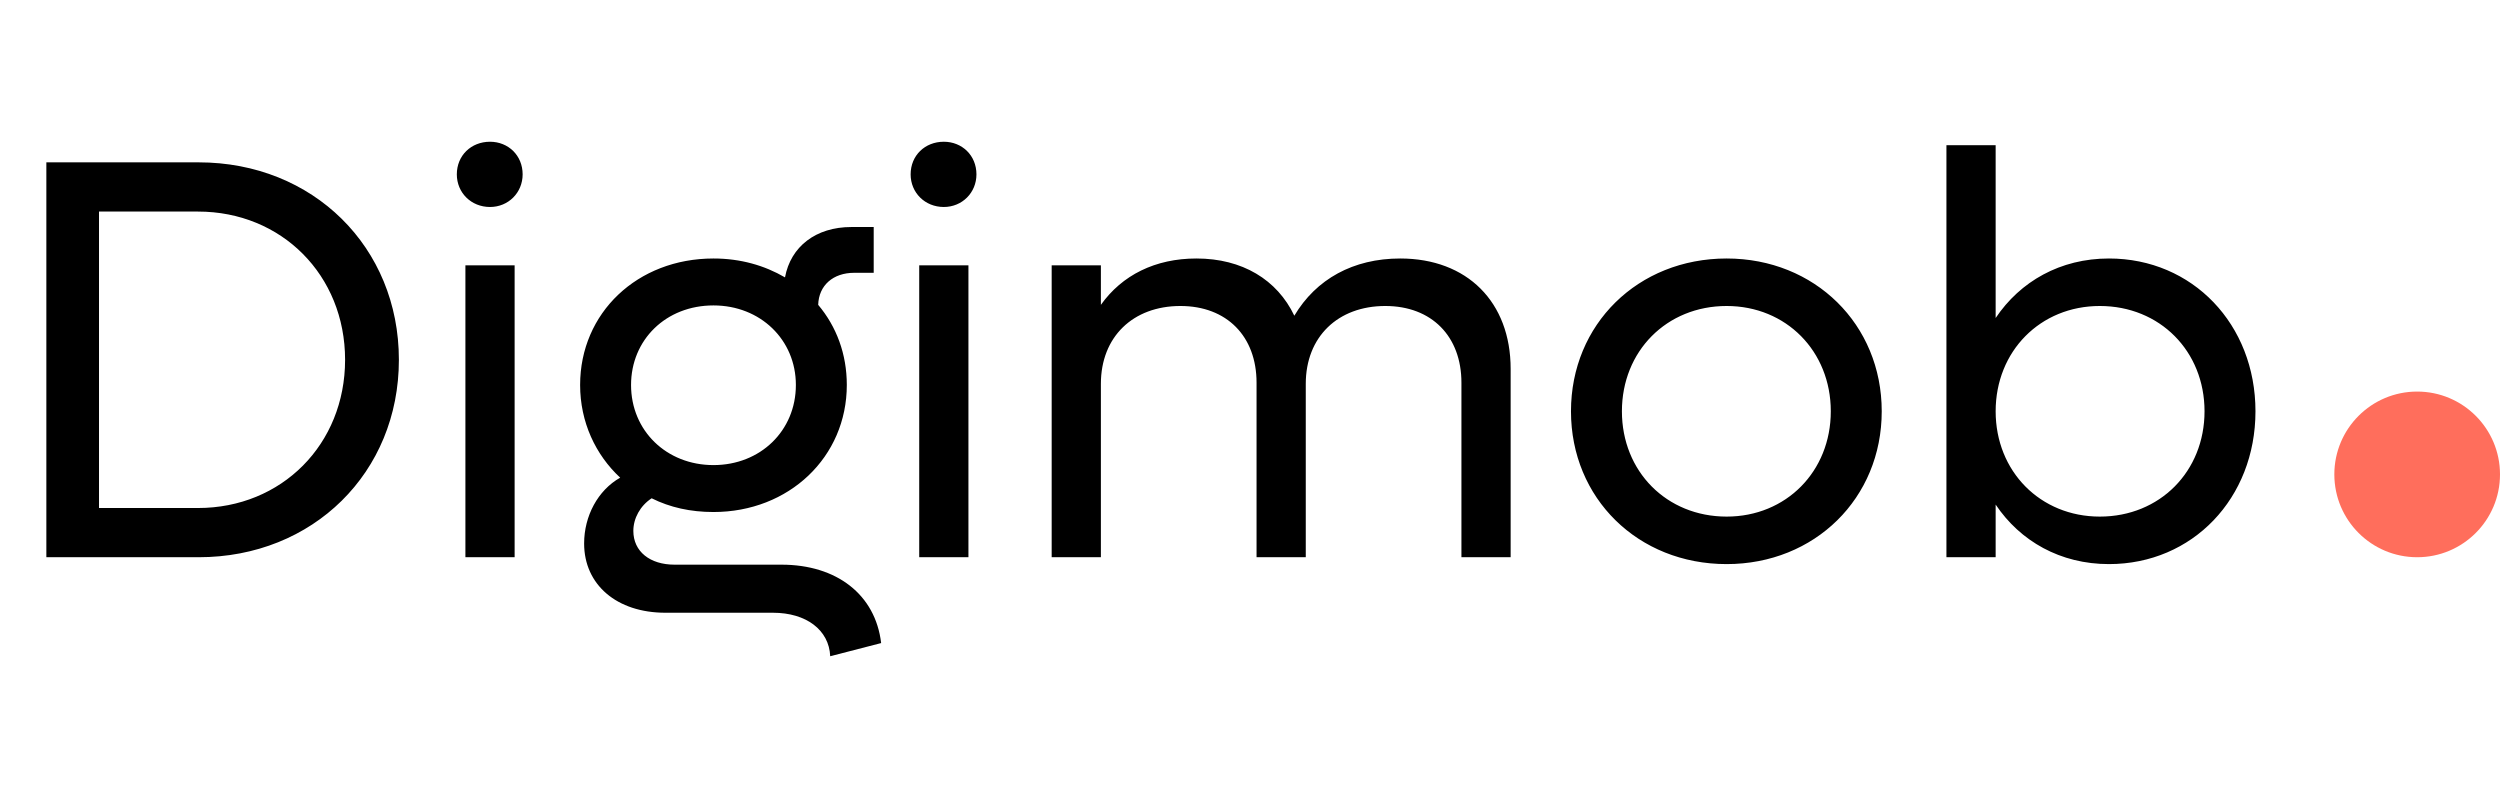 <svg width="166" height="53" viewBox="0 0 166 53" fill="none" xmlns="http://www.w3.org/2000/svg">
<path d="M13.186 10.78C20.786 10.78 26.486 16.404 26.486 23.89C26.486 31.376 20.786 37 13.186 37H3.078V10.78H13.186ZM13.148 33.732C18.696 33.732 22.914 29.514 22.914 23.89C22.914 18.266 18.696 14.048 13.148 14.048H6.574V33.732H13.148ZM32.537 13.744C31.283 13.744 30.333 12.794 30.333 11.578C30.333 10.324 31.283 9.412 32.537 9.412C33.753 9.412 34.703 10.324 34.703 11.578C34.703 12.794 33.753 13.744 32.537 13.744ZM30.903 37V17.62H34.171V37H30.903ZM51.896 37.494C55.544 37.494 58.128 39.47 58.508 42.7L55.126 43.574C55.05 41.826 53.53 40.686 51.326 40.686H44.182C40.952 40.686 38.786 38.824 38.786 36.088C38.786 34.264 39.698 32.554 41.18 31.718C39.546 30.198 38.52 28.032 38.52 25.562C38.52 20.774 42.32 17.164 47.374 17.164C49.16 17.164 50.756 17.62 52.124 18.418C52.504 16.366 54.176 15.074 56.532 15.074H58.014V18.114H56.722C55.316 18.114 54.366 18.95 54.328 20.242C55.544 21.686 56.228 23.51 56.228 25.562C56.228 30.35 52.39 33.998 47.374 33.998C45.854 33.998 44.486 33.694 43.27 33.086C42.51 33.58 42.054 34.416 42.054 35.252C42.054 36.62 43.156 37.494 44.79 37.494H51.896ZM47.374 20.28C44.22 20.28 41.902 22.56 41.902 25.562C41.902 28.602 44.258 30.882 47.374 30.882C50.49 30.882 52.846 28.602 52.846 25.562C52.846 22.56 50.49 20.28 47.374 20.28ZM62.67 13.744C61.416 13.744 60.466 12.794 60.466 11.578C60.466 10.324 61.416 9.412 62.67 9.412C63.886 9.412 64.836 10.324 64.836 11.578C64.836 12.794 63.886 13.744 62.67 13.744ZM61.036 37V17.62H64.304V37H61.036ZM92.973 17.164C97.419 17.164 100.307 20.052 100.307 24.498V37H97.039V25.41C97.039 22.332 95.063 20.318 91.985 20.318C88.831 20.318 86.703 22.37 86.703 25.486V37H83.435V25.41C83.435 22.332 81.459 20.318 78.381 20.318C75.227 20.318 73.099 22.37 73.099 25.486V37H69.831V17.62H73.099V20.242C74.505 18.266 76.709 17.164 79.445 17.164C82.485 17.164 84.803 18.57 85.943 20.964C87.387 18.532 89.857 17.164 92.973 17.164ZM114.649 37.456C108.759 37.456 104.313 33.086 104.313 27.31C104.313 21.534 108.759 17.164 114.649 17.164C120.501 17.164 124.947 21.534 124.947 27.31C124.947 33.086 120.501 37.456 114.649 37.456ZM114.649 34.302C118.601 34.302 121.565 31.3 121.565 27.31C121.565 23.32 118.601 20.318 114.649 20.318C110.659 20.318 107.695 23.32 107.695 27.31C107.695 31.3 110.659 34.302 114.649 34.302ZM140.035 17.164C145.583 17.164 149.763 21.534 149.763 27.31C149.763 33.086 145.583 37.456 140.035 37.456C136.805 37.456 134.145 35.936 132.511 33.504V37H129.243V9.64H132.511V21.116C134.145 18.684 136.805 17.164 140.035 17.164ZM139.427 34.302C143.417 34.302 146.381 31.3 146.381 27.31C146.381 23.32 143.417 20.318 139.427 20.318C135.475 20.318 132.511 23.32 132.511 27.31C132.511 31.3 135.475 34.302 139.427 34.302Z" fill="black"/>
<circle cx="160.5" cy="31.5" r="5.5" fill="#FF6E5C"/>
</svg>
